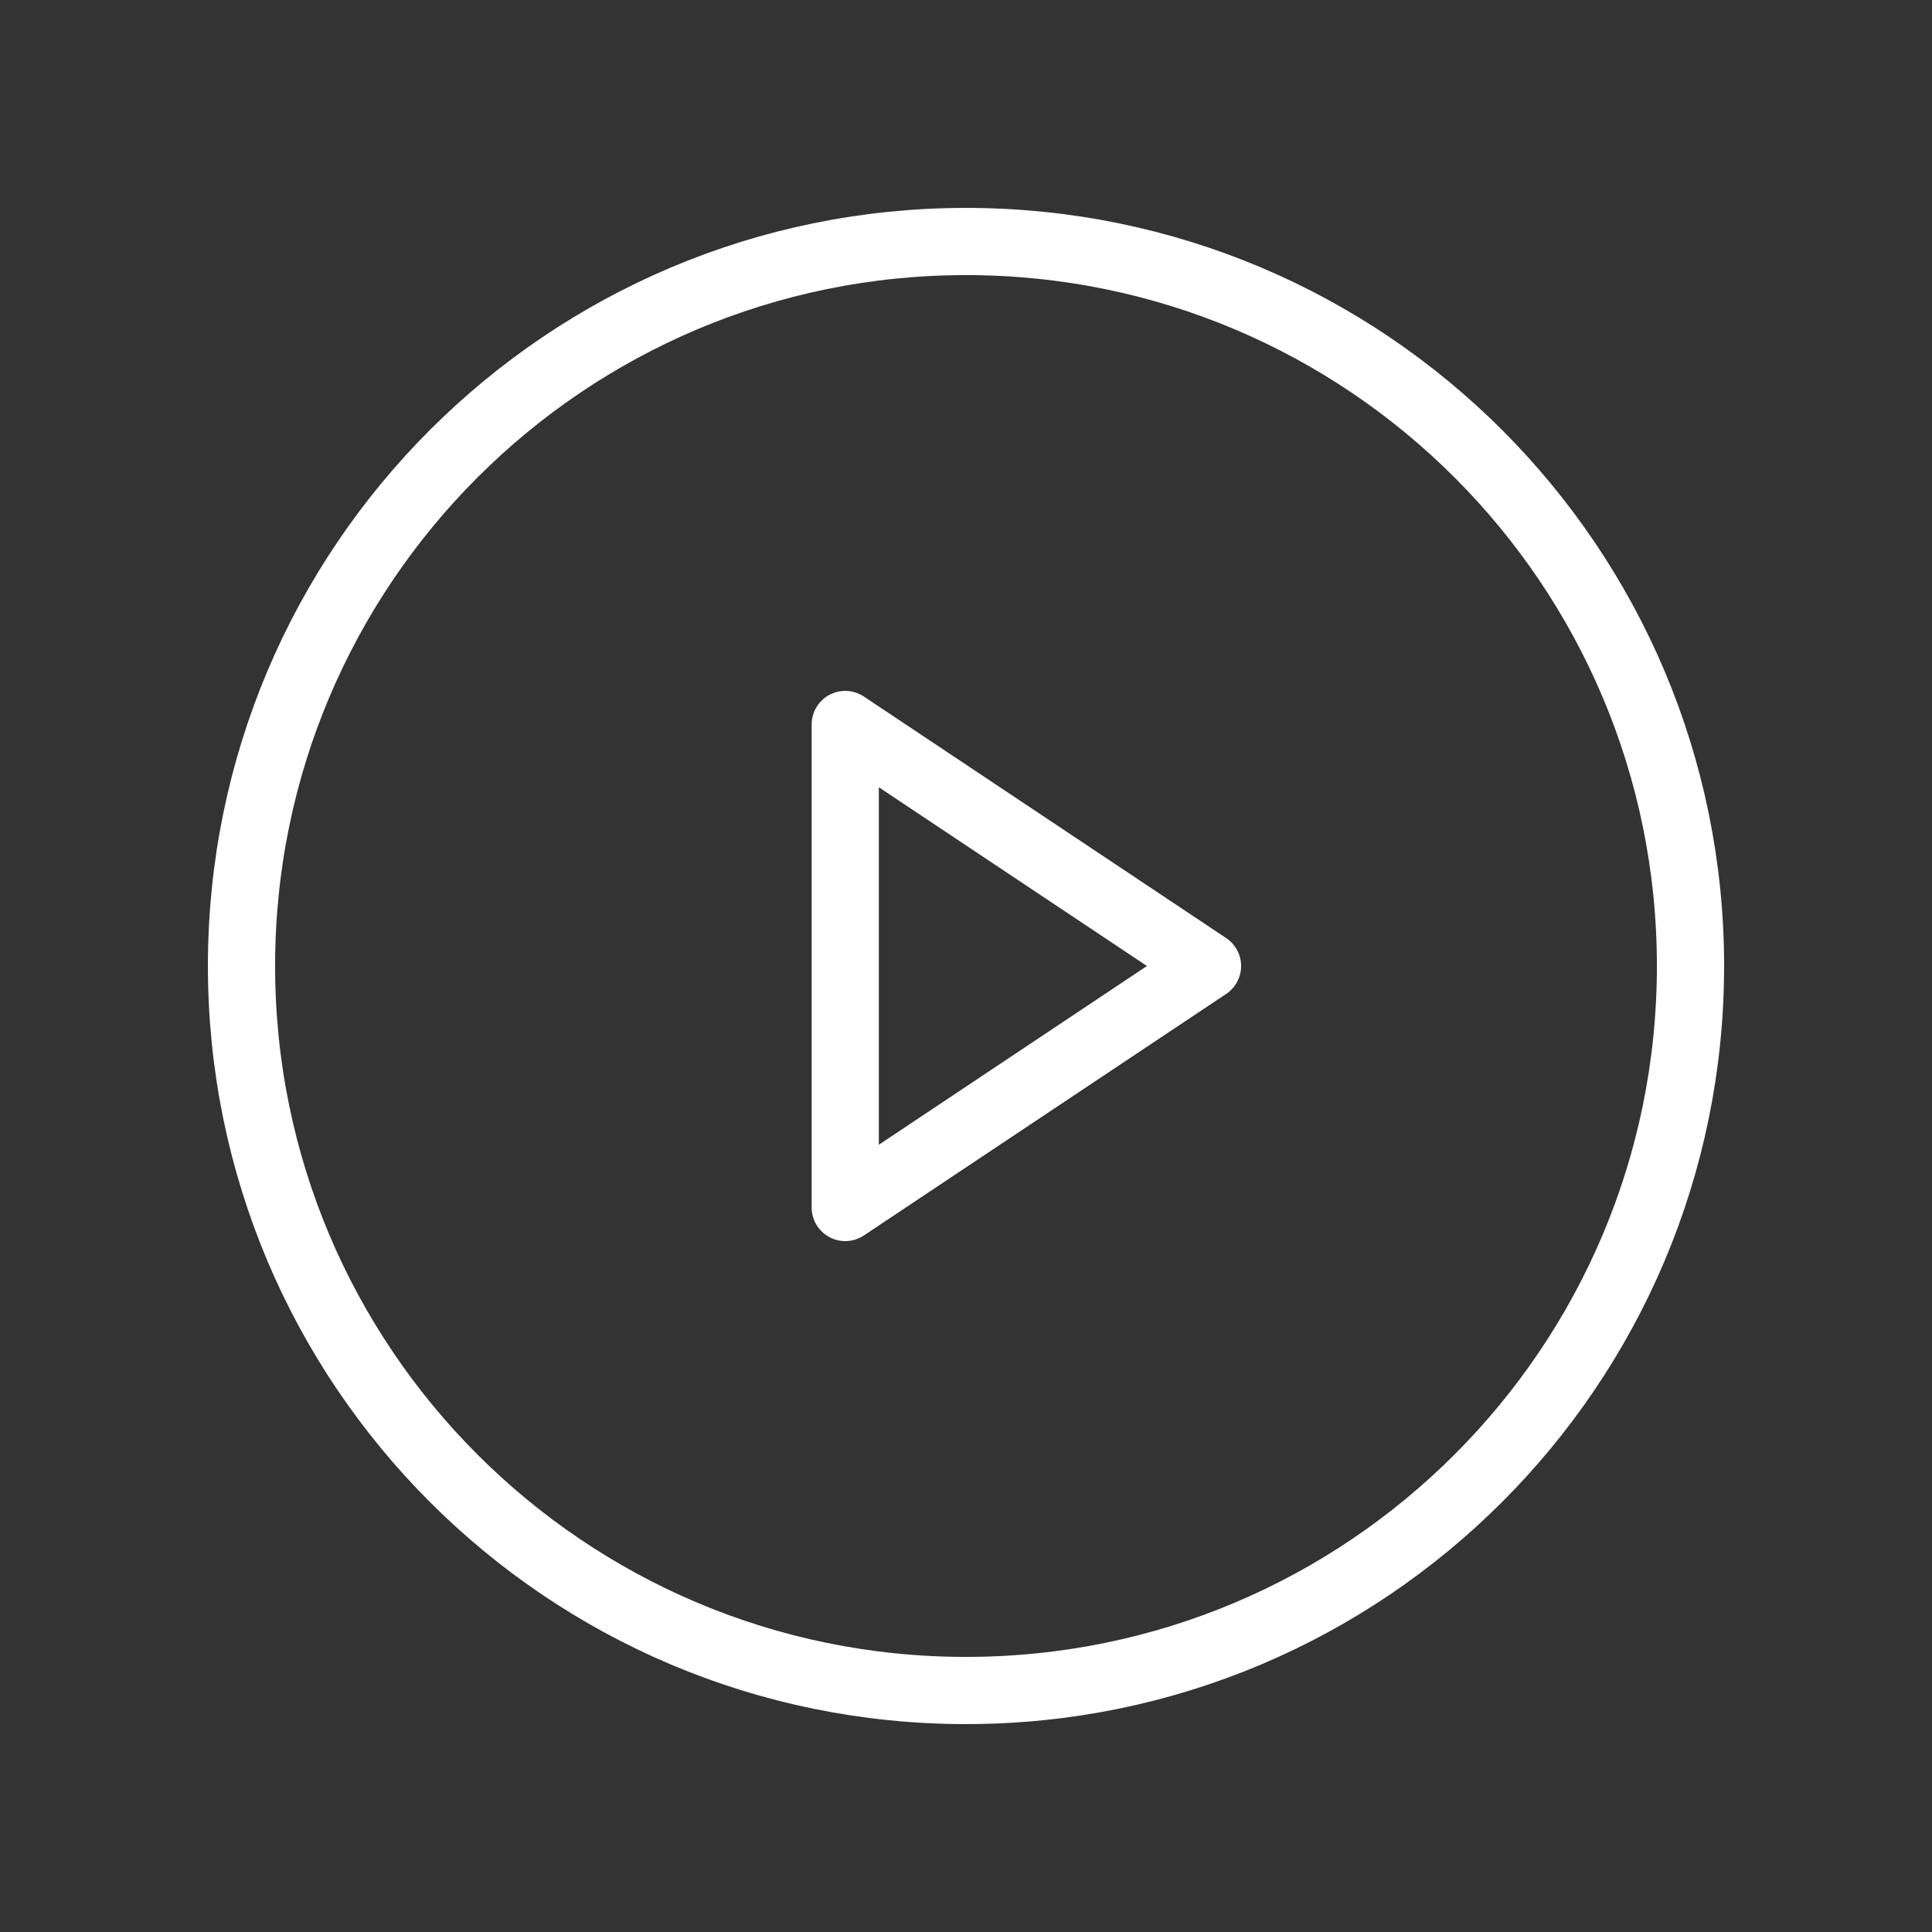 <svg width="115" height="115" viewBox="0 0 115 115" fill="none" xmlns="http://www.w3.org/2000/svg">
<rect x="0" y="0" width="115" height="115" fill="#333333" stroke="none"/>
<path d="M57.5 100.625C81.317 100.625 100.625 81.317 100.625 57.5C100.625 33.683 81.317 14.375 57.5 14.375C33.683 14.375 14.375 33.683 14.375 57.5C14.375 81.317 33.683 100.625 57.5 100.625Z" stroke="white" stroke-width="4" stroke-miterlimit="10"/>
<path d="M71.875 57.5L50.312 43.125V71.875L71.875 57.5Z" stroke="white" stroke-width="4" stroke-linecap="round" stroke-linejoin="round"/>
</svg>
